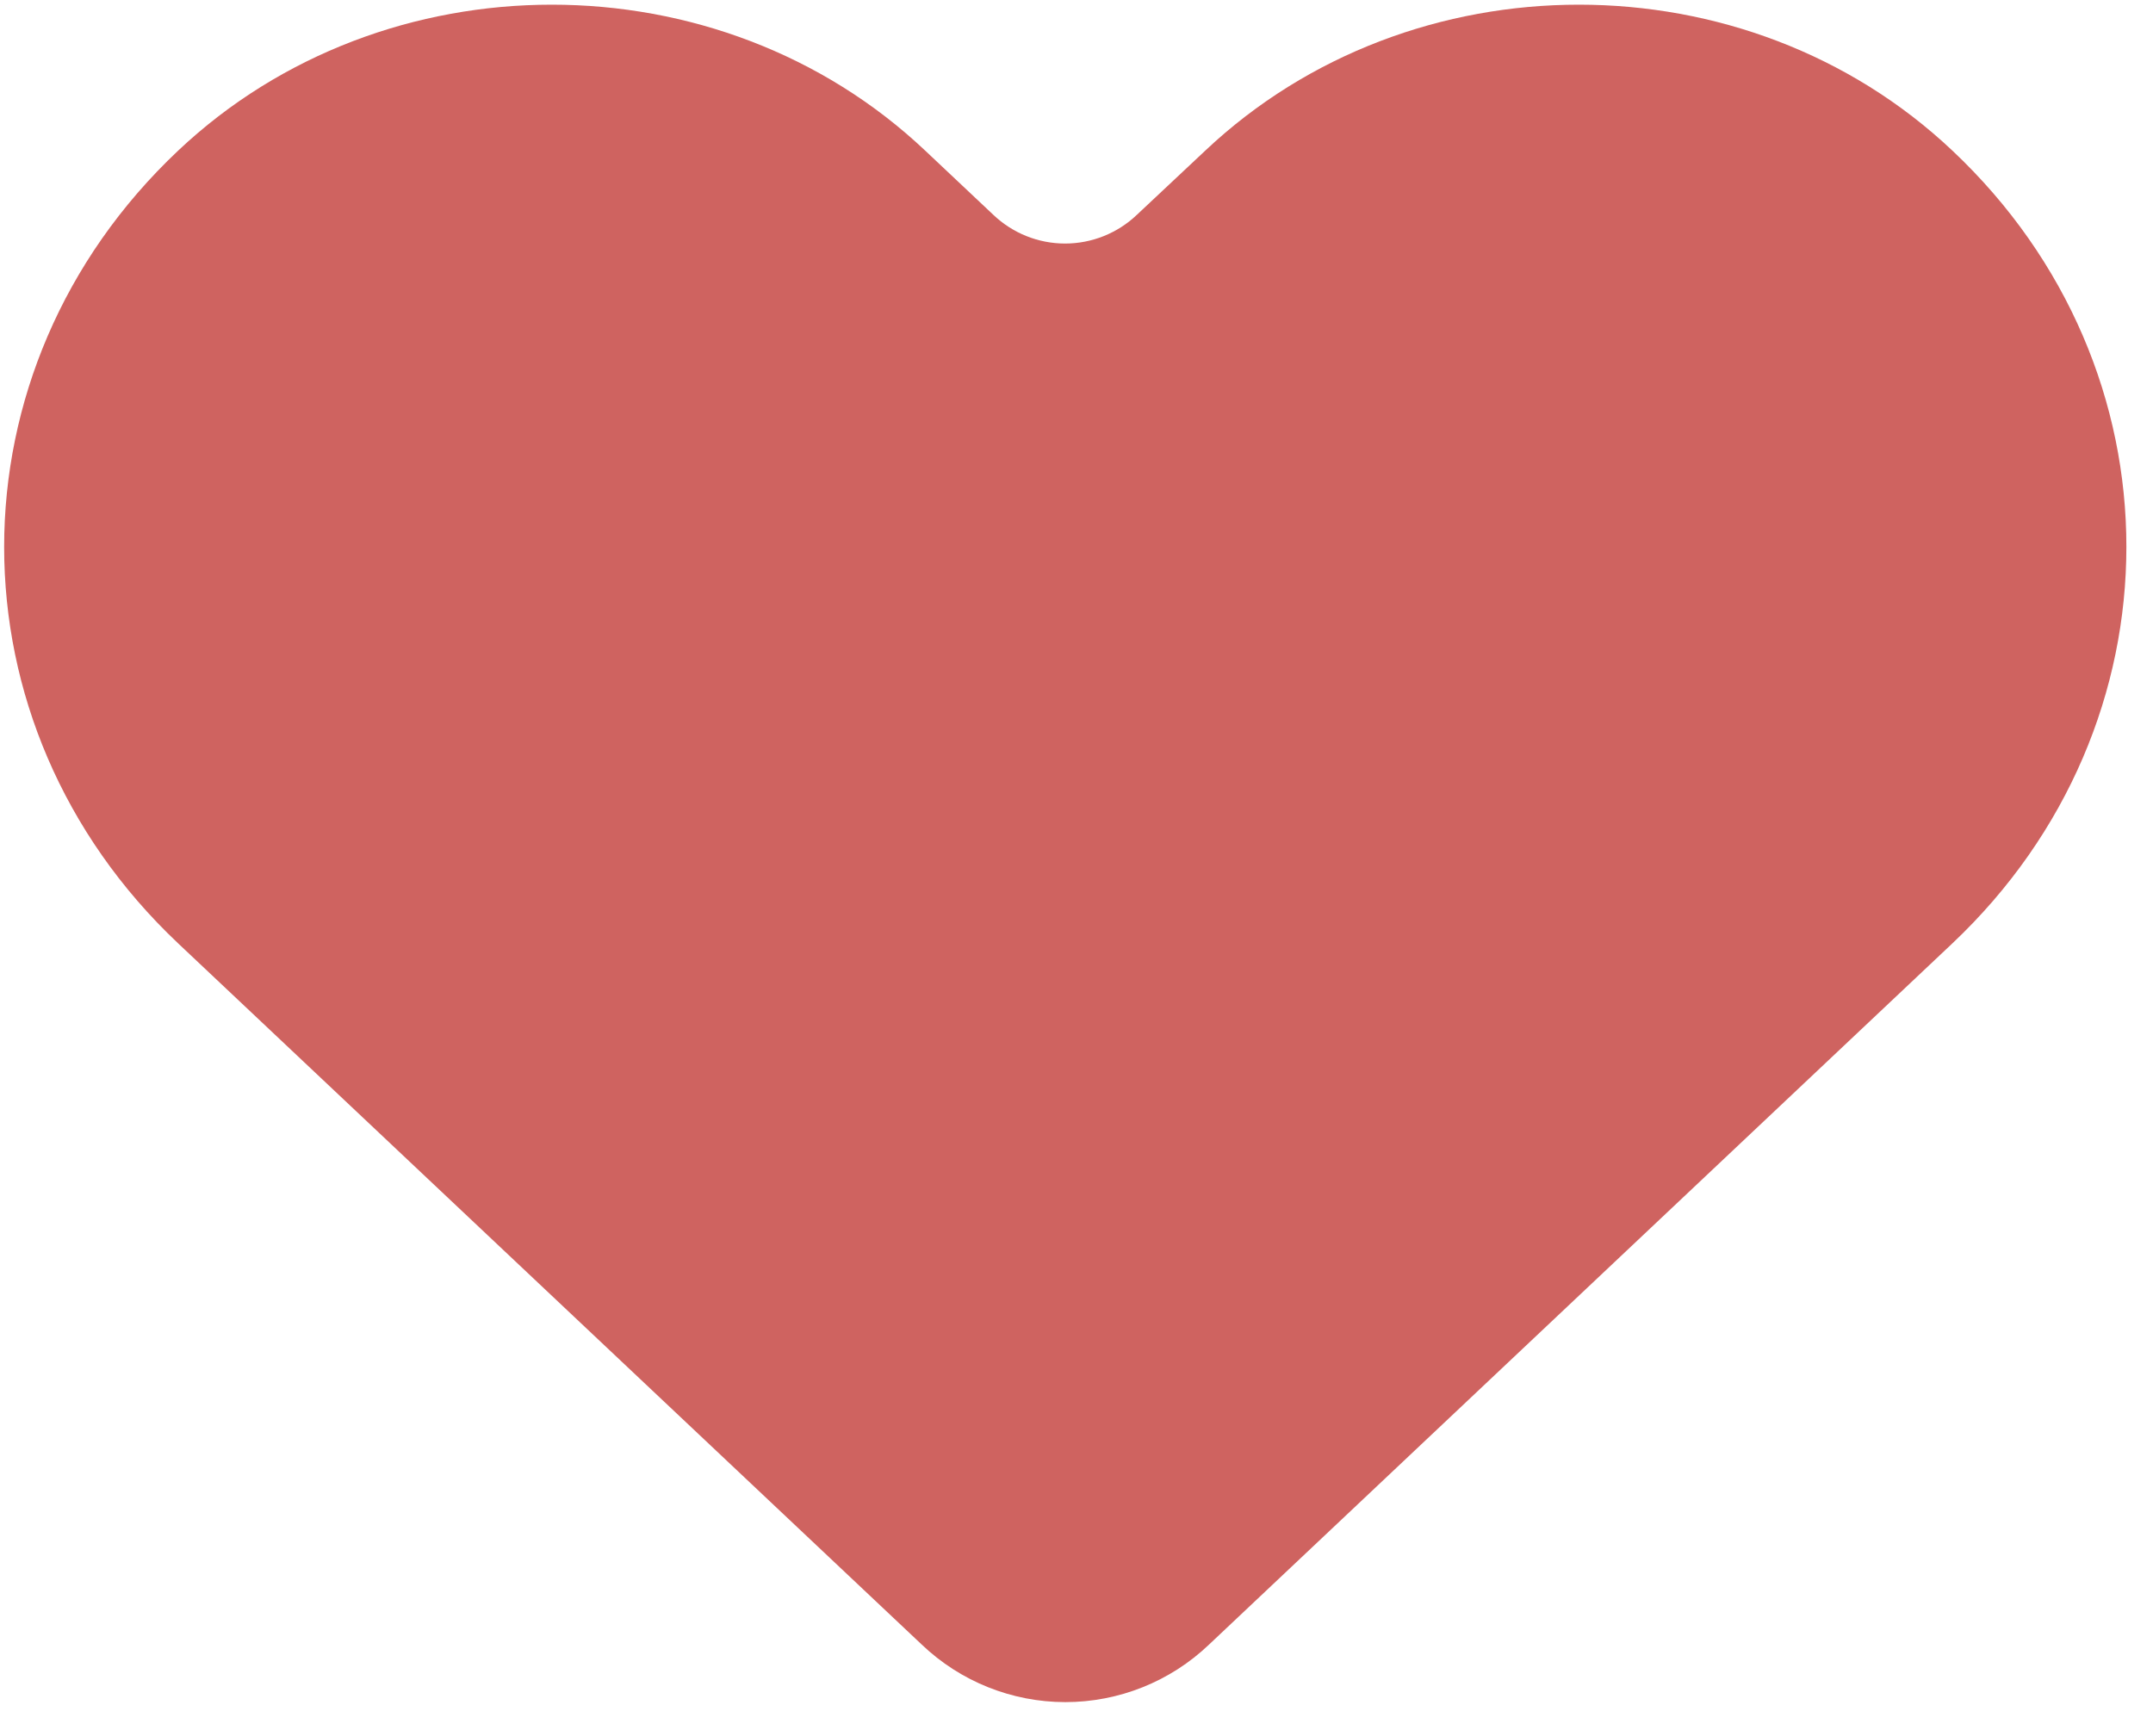 <?xml version="1.0" encoding="UTF-8"?> <svg xmlns="http://www.w3.org/2000/svg" width="62" height="50" viewBox="0 0 62 50" fill="none"><path d="M56.222 4.337C50.289 -1.266 40.651 -1.266 34.709 4.337L32.739 6.186C32.182 6.717 31.441 7.014 30.671 7.014C29.901 7.014 29.161 6.717 28.604 6.186L26.642 4.337C20.71 -1.266 11.072 -1.266 5.131 4.337C-1.551 10.642 -1.551 20.865 5.131 27.17L26.545 47.365C27.66 48.428 29.14 49.021 30.68 49.021C32.22 49.021 33.701 48.428 34.815 47.365L56.222 27.17C62.904 20.858 62.904 10.63 56.222 4.337Z" fill="#CF6360"></path></svg> 